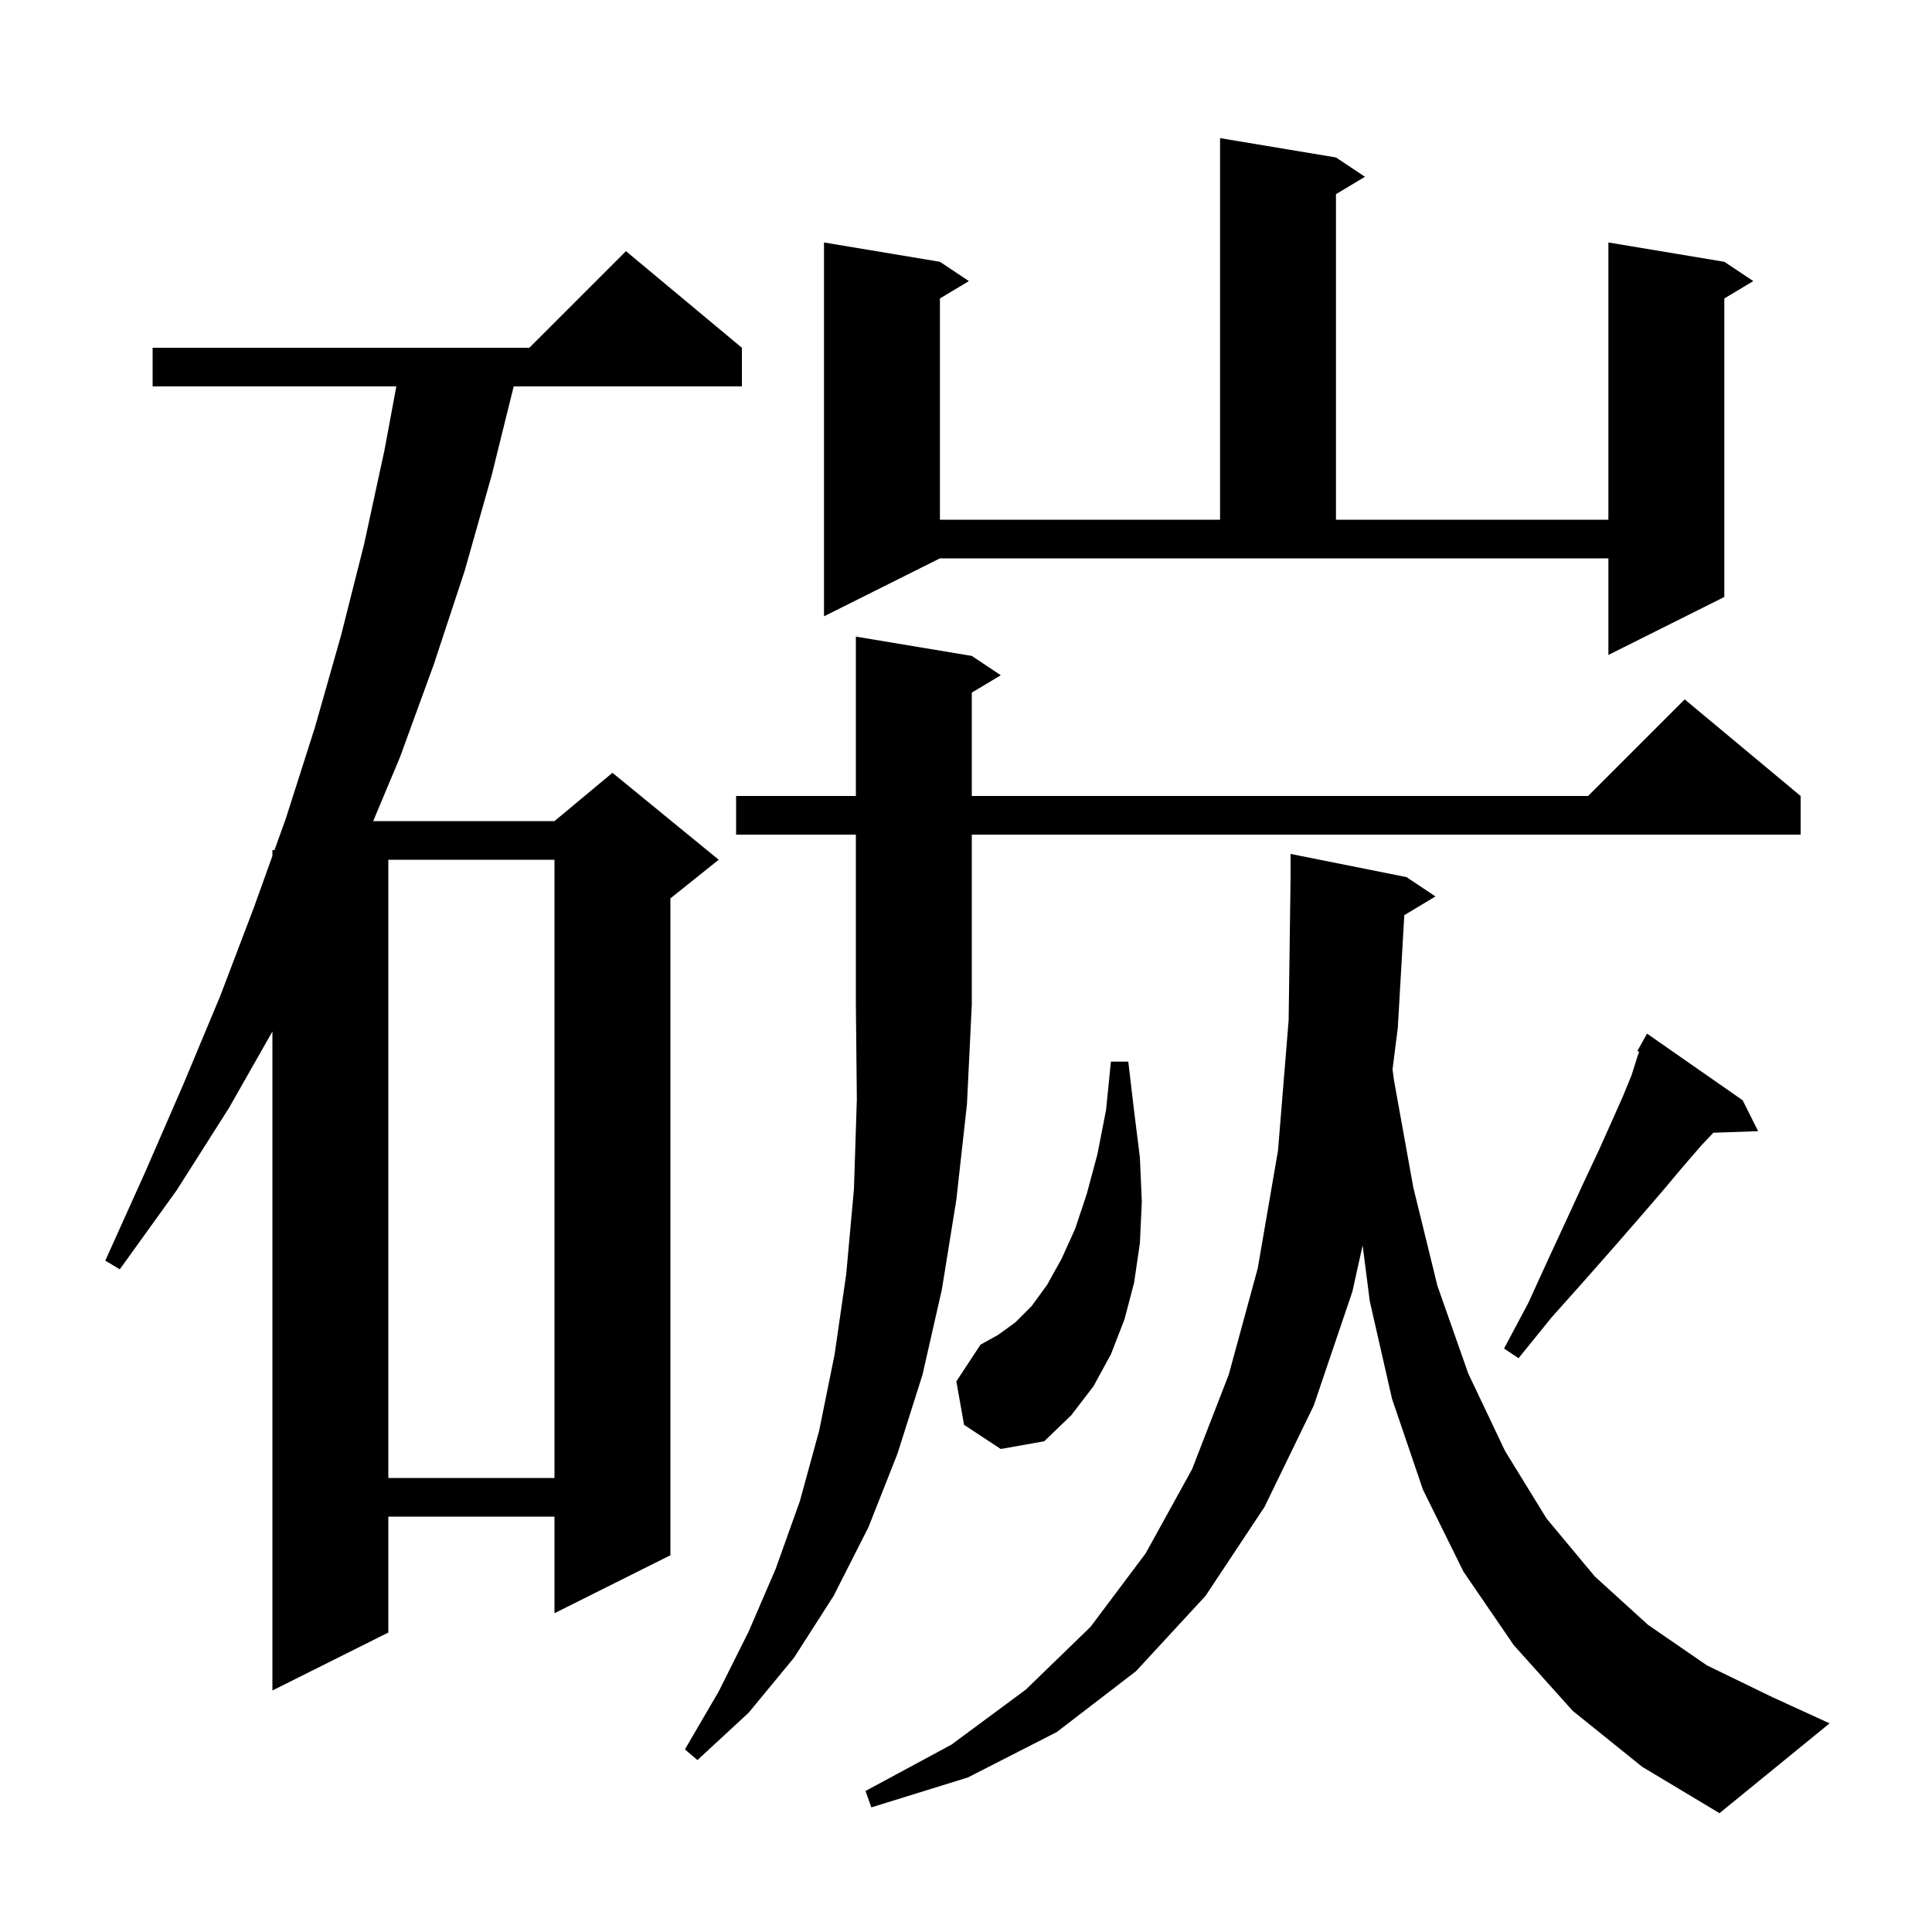 <svg xmlns="http://www.w3.org/2000/svg" xmlns:xlink="http://www.w3.org/1999/xlink" version="1.1" baseProfile="full" viewBox="0 0 200 200" width="200" height="200">
<g fill="black">
<path d="M 145.373 94.736 L 144.7 106.4 L 144.156 110.692 L 144.3 111.8 L 146.3 122.9 L 148.8 133.1 L 152.0 142.2 L 155.8 150.2 L 160.1 157.2 L 165.1 163.2 L 170.6 168.2 L 176.7 172.4 L 183.5 175.7 L 189.4 178.4 L 178.0 187.7 L 170.0 182.9 L 162.8 177.1 L 156.7 170.3 L 151.5 162.7 L 147.3 154.2 L 144.1 144.8 L 141.8 134.7 L 141.058 128.922 L 140.0 133.7 L 136.0 145.5 L 130.9 156.0 L 124.8 165.2 L 117.6 173.0 L 109.4 179.3 L 100.2 184.0 L 90.2 187.1 L 89.6 185.4 L 98.5 180.6 L 106.2 174.9 L 112.9 168.4 L 118.6 160.8 L 123.4 152.1 L 127.2 142.3 L 130.2 131.3 L 132.3 119.1 L 133.4 105.6 L 133.6 90.8 L 133.6 88.4 L 145.6 90.8 L 148.6 92.8 Z M 76.2 86.4 L 76.2 82.4 L 88.6 82.4 L 88.6 65.9 L 100.6 67.9 L 103.6 69.9 L 100.6 71.7 L 100.6 82.4 L 164.4 82.4 L 174.4 72.4 L 186.4 82.4 L 186.4 86.4 L 100.6 86.4 L 100.6 104.0 L 100.1 114.3 L 99.0 124.2 L 97.5 133.5 L 95.5 142.3 L 92.9 150.5 L 89.9 158.1 L 86.3 165.2 L 82.2 171.6 L 77.5 177.3 L 72.2 182.2 L 70.9 181.1 L 74.4 175.1 L 77.5 168.9 L 80.3 162.4 L 82.8 155.4 L 84.8 148.1 L 86.4 140.2 L 87.6 131.9 L 88.4 123.1 L 88.7 113.8 L 88.6 104.0 L 88.6 86.4 Z M 76.8 36.0 L 76.8 40.0 L 53.177 40.0 L 50.9 49.2 L 48.1 59.1 L 44.9 68.8 L 41.4 78.4 L 38.632 85.0 L 57.4 85.0 L 63.4 80.0 L 74.4 89.0 L 69.4 93.0 L 69.4 161.0 L 57.4 167.0 L 57.4 157.0 L 40.2 157.0 L 40.2 169.0 L 28.2 175.0 L 28.2 106.78 L 23.7 114.7 L 18.3 123.2 L 12.4 131.4 L 10.9 130.5 L 15.0 121.4 L 19.0 112.2 L 22.8 103.1 L 26.3 93.9 L 28.2 88.603 L 28.2 88.0 L 28.416 88.0 L 29.6 84.7 L 32.6 75.3 L 35.3 65.8 L 37.7 56.3 L 39.8 46.6 L 41.028 40.0 L 15.8 40.0 L 15.8 36.0 L 54.8 36.0 L 64.8 26.0 Z M 40.2 89.0 L 40.2 153.0 L 57.4 153.0 L 57.4 89.0 Z M 99.8 147.5 L 99.0 143.0 L 101.5 139.2 L 103.3 138.2 L 105.1 136.9 L 106.8 135.2 L 108.4 133.0 L 109.9 130.3 L 111.3 127.2 L 112.5 123.6 L 113.6 119.5 L 114.5 114.9 L 115.0 109.9 L 116.8 109.9 L 117.4 115.0 L 118.0 119.8 L 118.2 124.4 L 118.0 128.7 L 117.4 132.8 L 116.4 136.6 L 115.0 140.2 L 113.2 143.5 L 110.9 146.5 L 108.1 149.2 L 103.6 150.0 Z M 180.4 113.9 L 182.0 117.1 L 177.366 117.26 L 176.1 118.6 L 174.2 120.8 L 172.1 123.3 L 169.6 126.2 L 166.9 129.3 L 163.9 132.7 L 160.6 136.4 L 157.2 140.6 L 155.7 139.6 L 158.2 134.9 L 160.3 130.3 L 162.2 126.2 L 163.9 122.5 L 165.5 119.1 L 166.8 116.2 L 168.0 113.5 L 168.9 111.3 L 169.5 109.4 L 169.684 108.886 L 169.5 108.8 L 170.5 107.0 Z M 85.3 63.8 L 85.3 25.1 L 97.3 27.1 L 100.3 29.1 L 97.3 30.9 L 97.3 53.8 L 126.3 53.8 L 126.3 14.3 L 138.3 16.3 L 141.3 18.3 L 138.3 20.1 L 138.3 53.8 L 166.5 53.8 L 166.5 25.1 L 178.5 27.1 L 181.5 29.1 L 178.5 30.9 L 178.5 61.8 L 166.5 67.8 L 166.5 57.8 L 97.3 57.8 Z " />
</g>
</svg>
